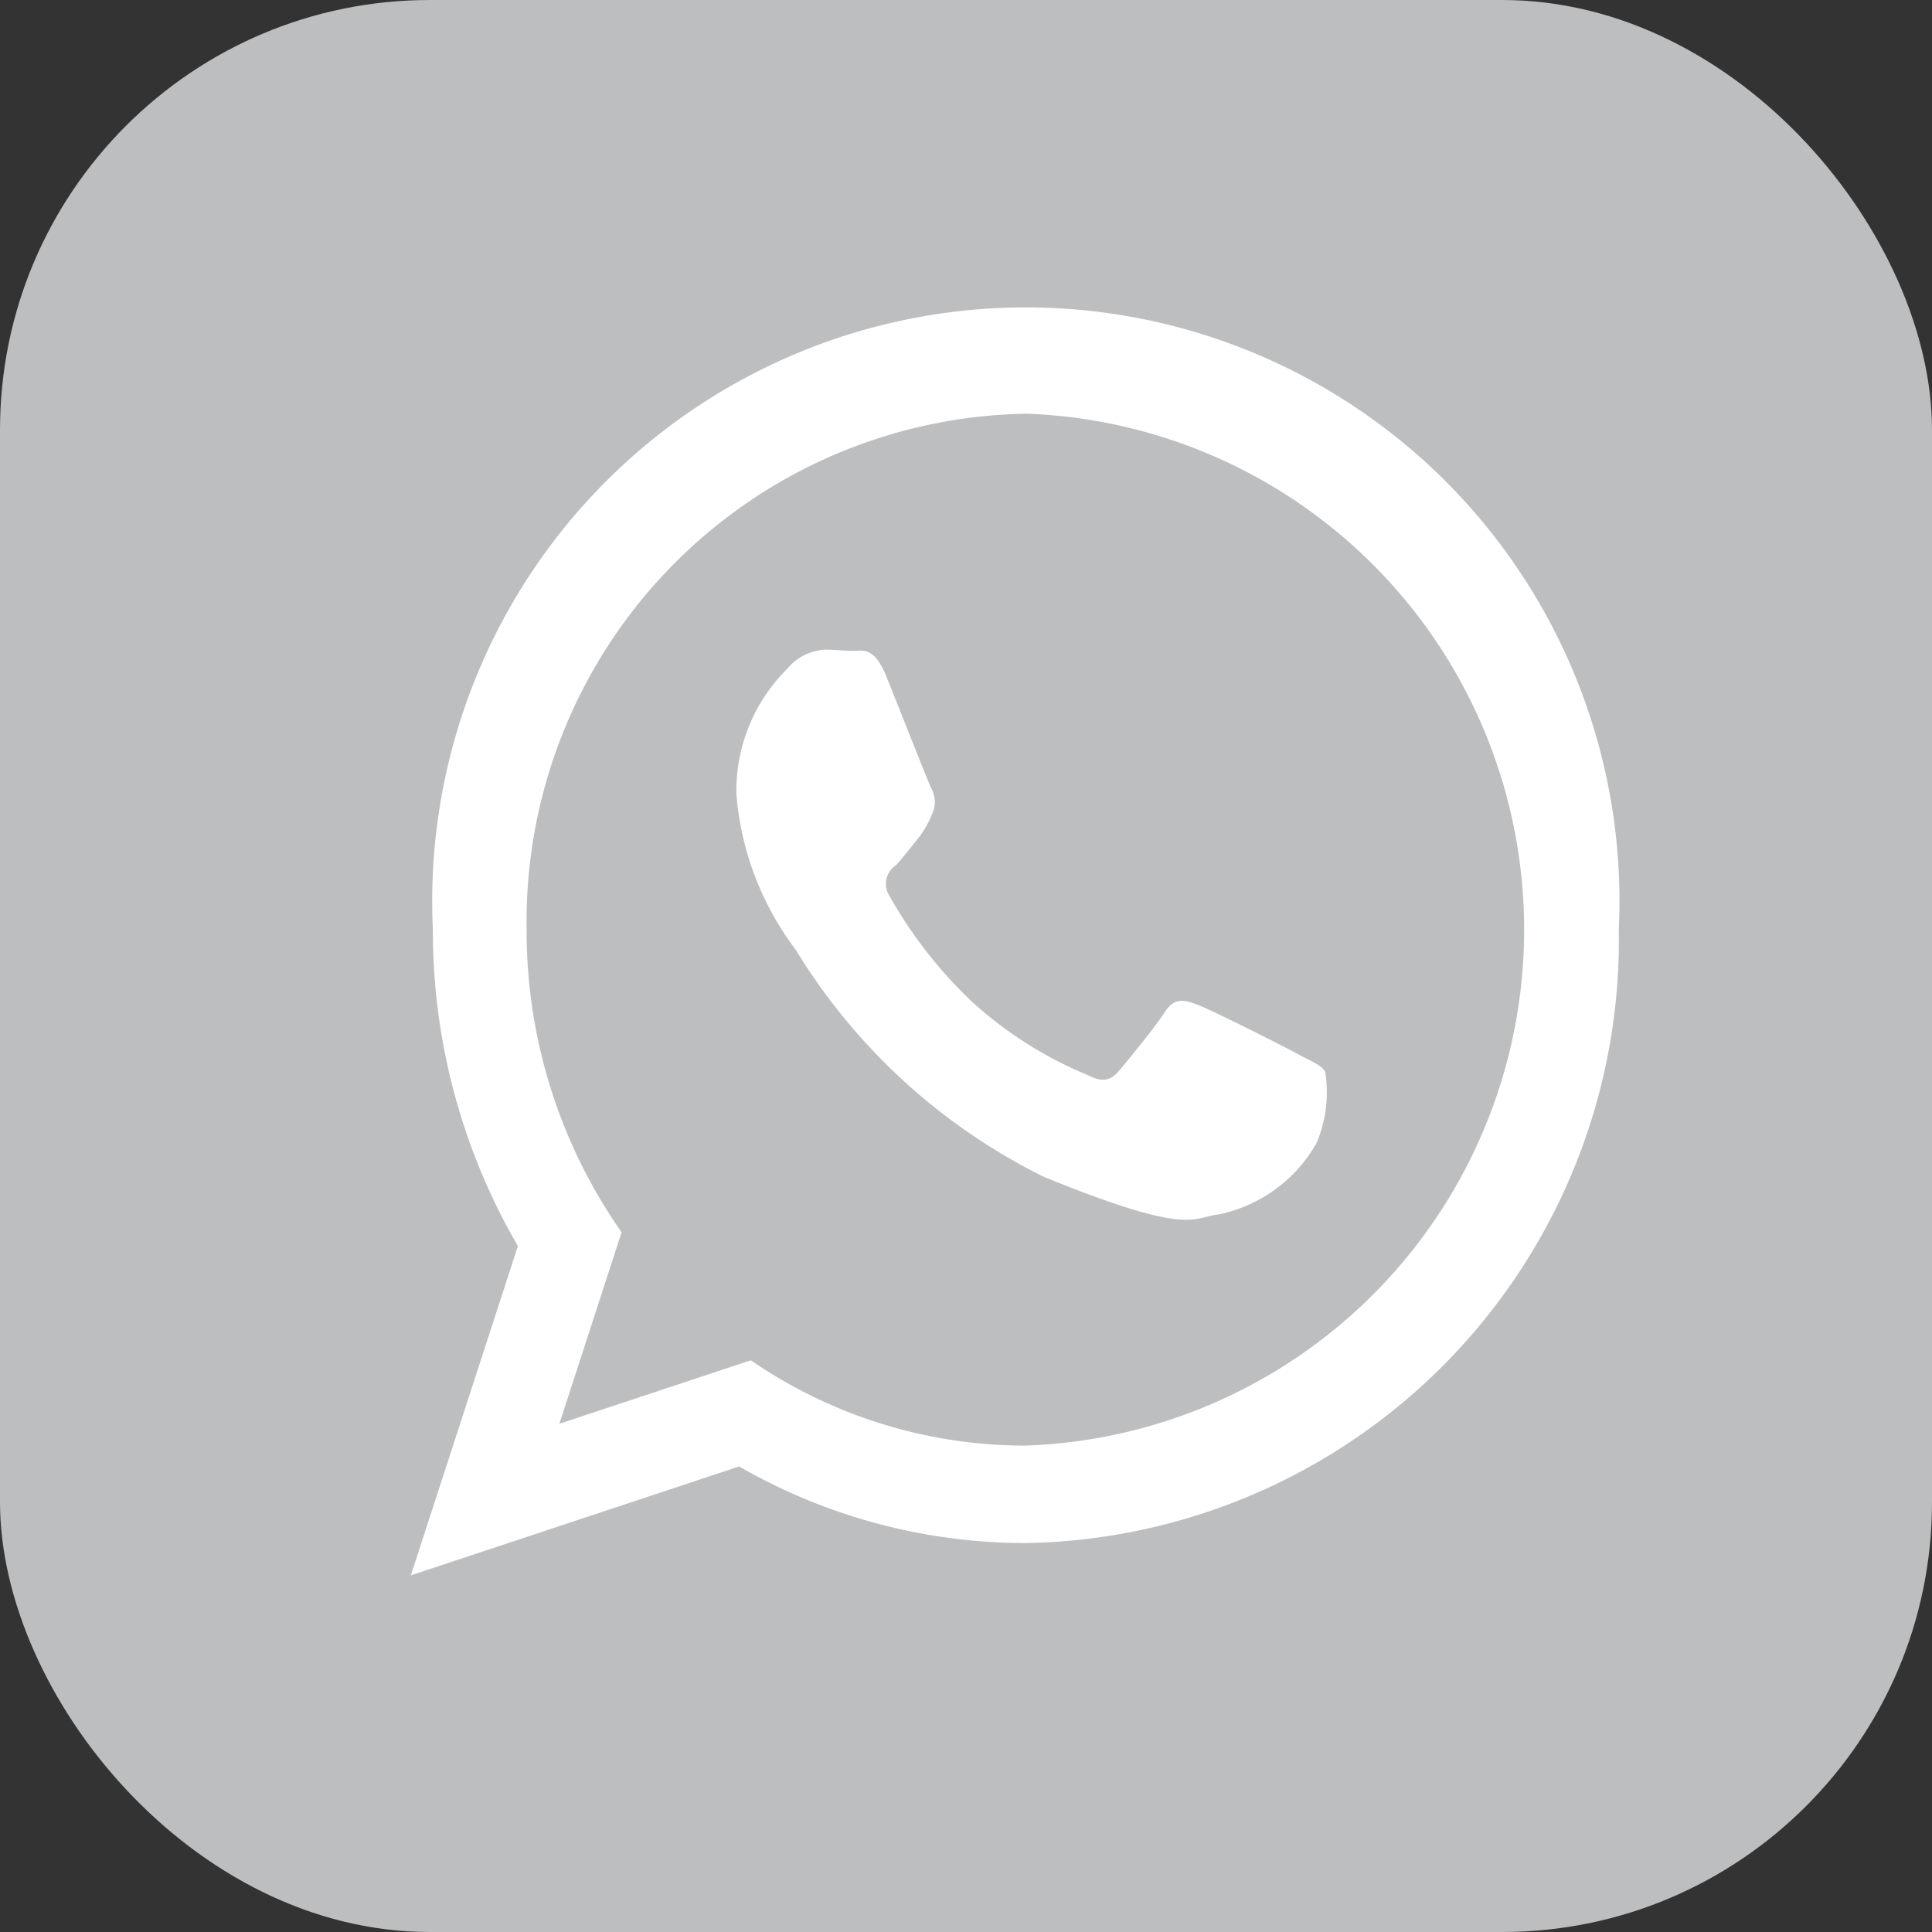 <svg xmlns="http://www.w3.org/2000/svg" width="20.178" height="20.178" viewBox="0 0 20.178 20.178"><rect x="0" y="0" width="20.178" height="20.178" fill="#333333" stroke="none"/><defs><style>.a{fill:#bcbec0;}.b{fill:#fff;fill-rule:evenodd;}</style></defs><rect class="a" width="20.178" height="20.178" rx="4.489"/><g transform="translate(4.288 3.297)"><path class="b" d="M580.3,316.486a6.3,6.3,0,0,1-6.194,6.409,6,6,0,0,1-2.993-.8l-3.429,1.137,1.118-3.439a6.545,6.545,0,0,1-.888-3.309,6.2,6.2,0,1,1,12.386,0ZM574.1,311.1a5.306,5.306,0,0,0-5.207,5.39,5.484,5.484,0,0,0,.992,3.159l-.65,2,2-.663a5.056,5.056,0,0,0,2.864.891,5.392,5.392,0,0,0,0-10.778Zm3.128,6.866c-.038-.066-.139-.1-.291-.184s-.9-.459-1.038-.51-.24-.079-.341.078-.392.512-.481.616-.177.118-.329.039a4.13,4.13,0,0,1-1.221-.78,4.73,4.73,0,0,1-.844-1.088.234.234,0,0,1,.067-.321c.068-.071.151-.183.227-.274a1.057,1.057,0,0,0,.152-.263.3.3,0,0,0-.013-.274c-.037-.079-.341-.852-.468-1.166s-.252-.262-.341-.262-.19-.013-.292-.013a.549.549,0,0,0-.4.2,1.793,1.793,0,0,0-.531,1.311,3.108,3.108,0,0,0,.62,1.624,6.314,6.314,0,0,0,2.593,2.372c1.544.629,1.544.42,1.822.392a1.532,1.532,0,0,0,1.025-.747,1.366,1.366,0,0,0,.089-.747Zm0,0" transform="translate(-567.681 -310.076)"/></g></svg>
